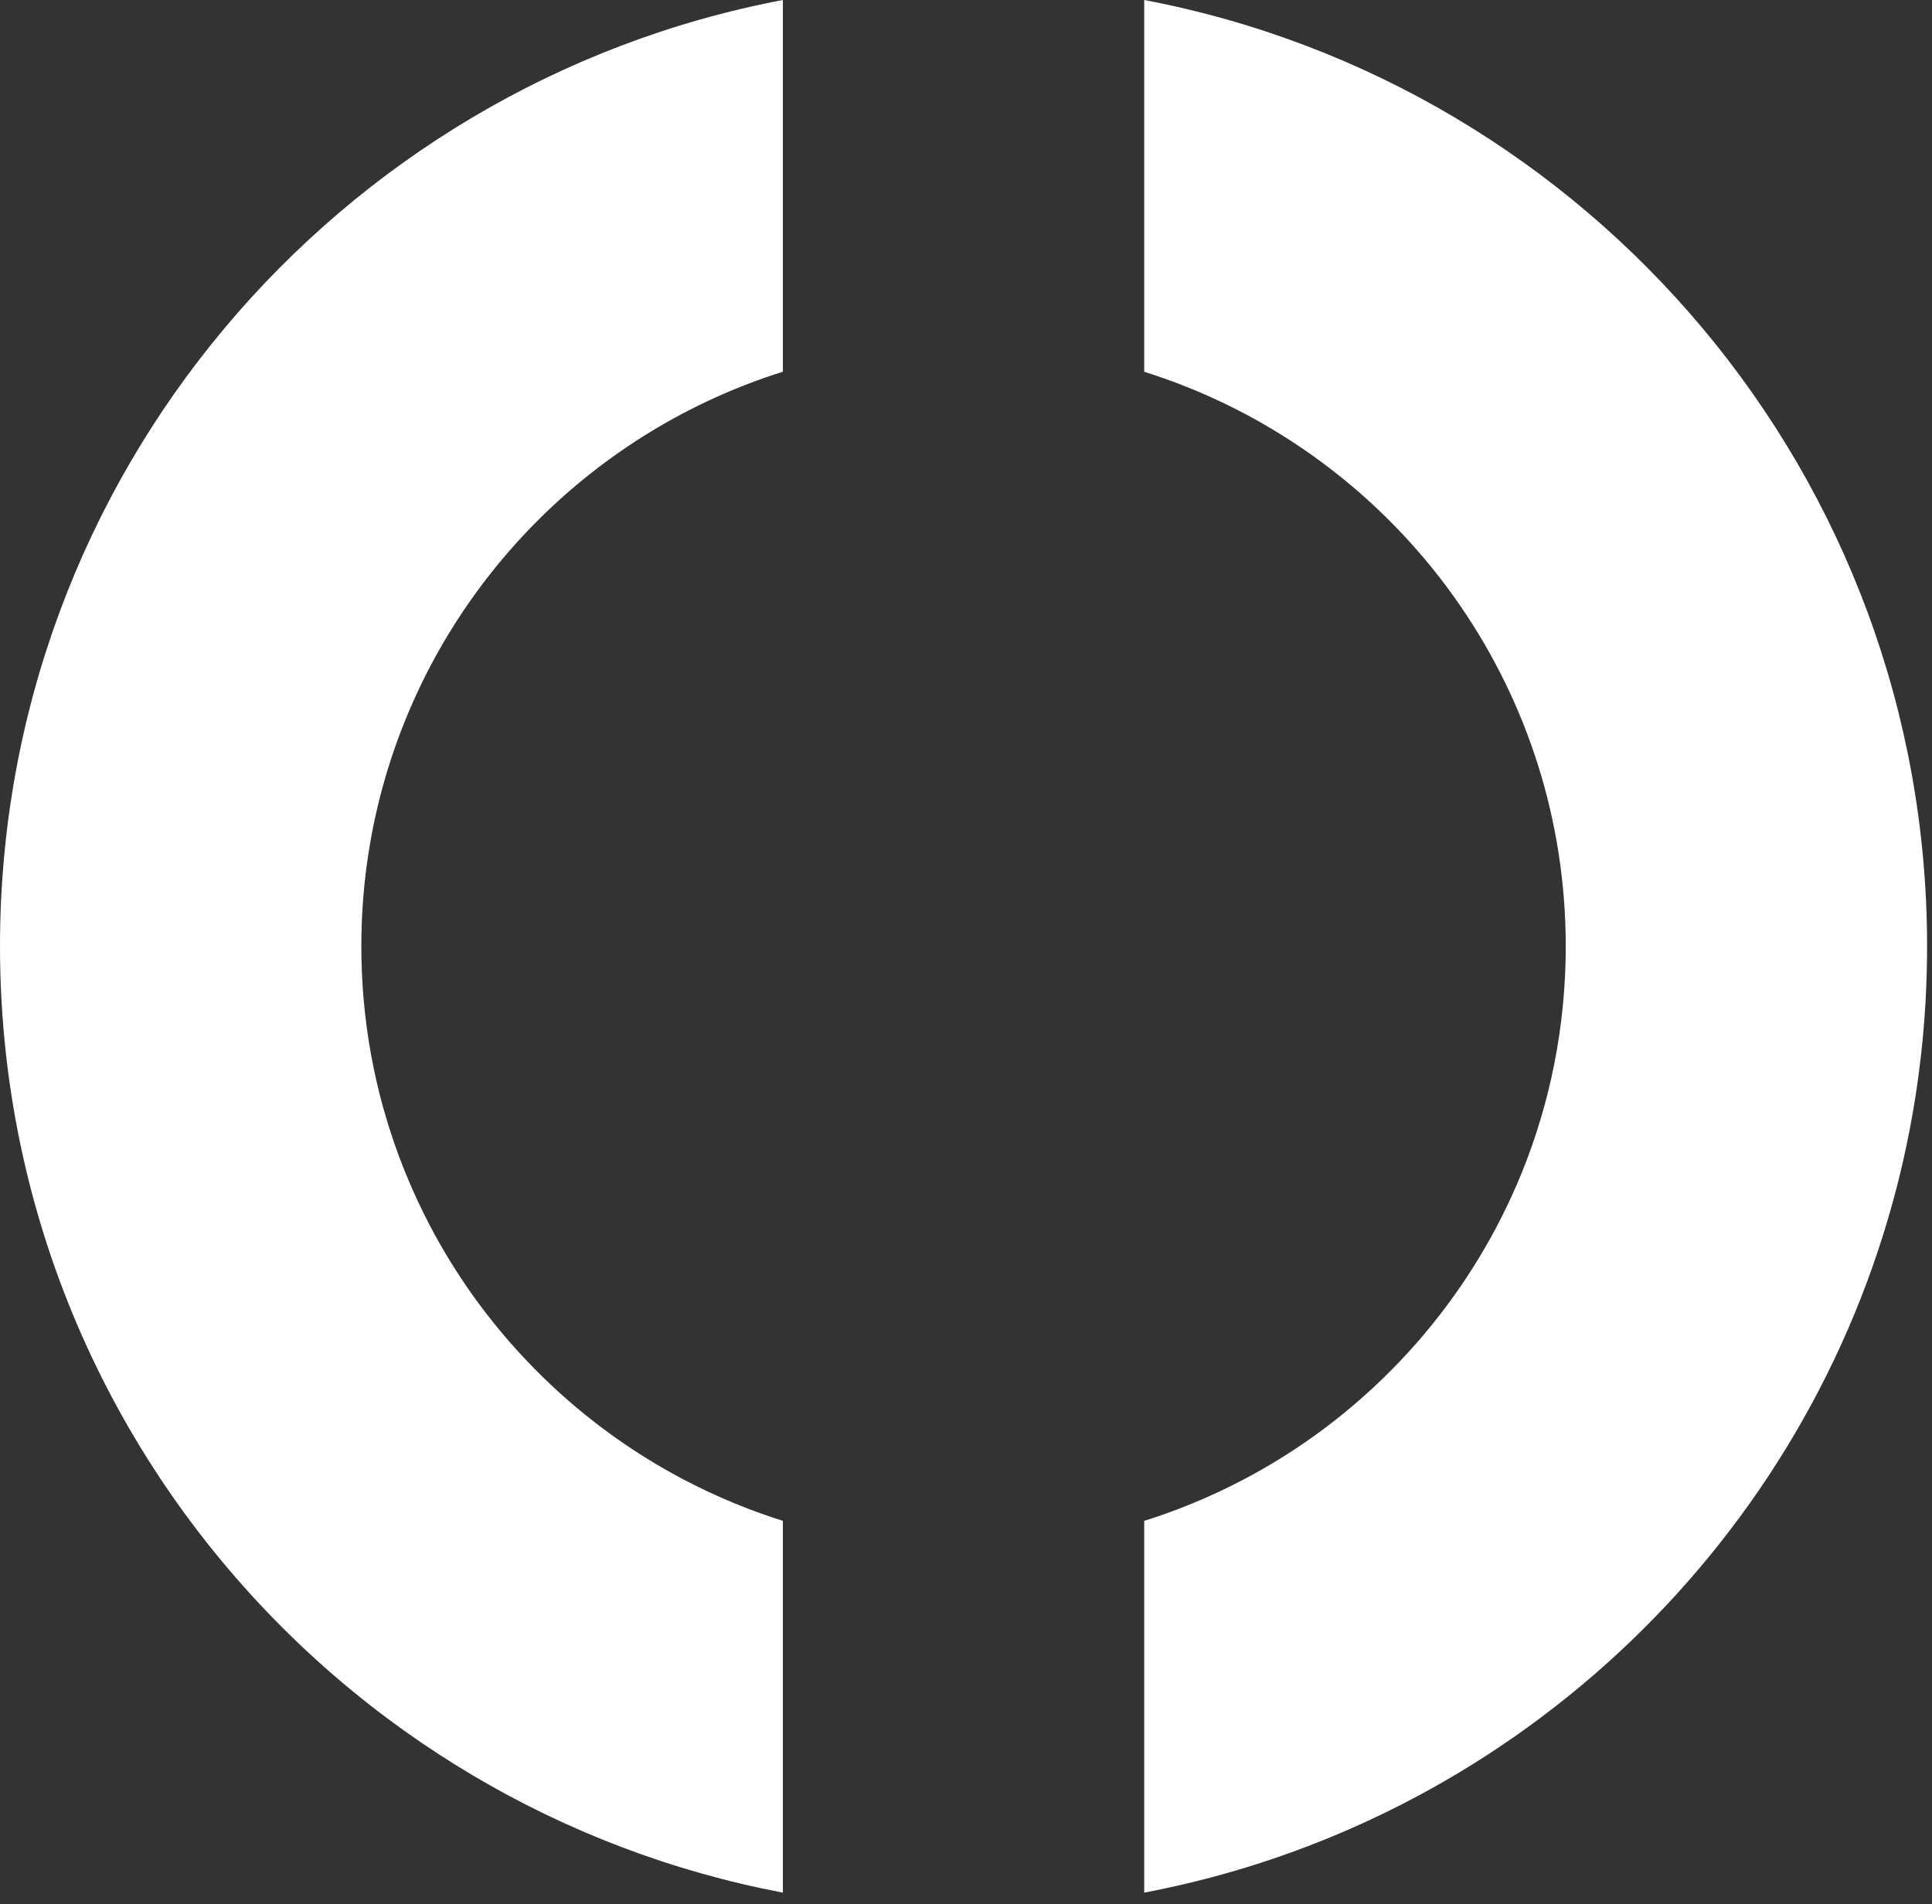 <svg width="70" height="69" viewBox="0 0 70 69" fill="none" xmlns="http://www.w3.org/2000/svg">
<rect x="0" y="0" width="70" height="69" fill="#333333" stroke="none"/>
<path d="M28.365 13.47C21.588 15.599 16.235 20.945 14.099 27.719C14.055 27.857 14.013 27.995 13.972 28.135C13.44 29.947 13.137 31.857 13.097 33.832C13.094 33.984 13.092 34.136 13.092 34.289C13.092 34.442 13.094 34.594 13.097 34.746C13.125 36.113 13.278 37.449 13.547 38.743C13.607 39.031 13.672 39.316 13.743 39.6C14.133 41.158 14.69 42.65 15.395 44.056C15.843 44.95 16.351 45.809 16.914 46.628C17.396 47.33 17.919 48.001 18.477 48.641C19.223 49.493 20.033 50.287 20.9 51.015C21.334 51.379 21.783 51.726 22.245 52.056C23.053 52.633 23.902 53.156 24.786 53.62C24.913 53.687 25.04 53.752 25.168 53.815C25.807 54.135 26.464 54.425 27.137 54.682C27.406 54.784 27.678 54.881 27.952 54.974C28.089 55.02 28.227 55.065 28.365 55.108V68.58C28.113 68.532 27.862 68.481 27.611 68.428C23.605 67.575 19.852 66.036 16.483 63.938C15.641 63.414 14.823 62.855 14.031 62.264C6.901 56.936 1.875 48.948 0.428 39.769C0.347 39.258 0.278 38.745 0.22 38.227C0.075 36.935 4.2482e-06 35.621 0 34.29C0 17.247 12.214 3.065 28.365 0V13.47ZM41.457 0C57.608 3.065 69.822 17.247 69.822 34.29C69.822 35.621 69.748 36.935 69.603 38.227C69.544 38.745 69.476 39.258 69.395 39.769C69.275 40.534 69.129 41.29 68.96 42.038C68.847 42.536 68.723 43.031 68.589 43.52C65.104 56.26 54.58 66.09 41.457 68.58V55.108C41.734 55.022 42.008 54.93 42.28 54.832C42.416 54.783 42.551 54.733 42.685 54.682C43.359 54.425 44.016 54.136 44.655 53.816C44.783 53.753 44.91 53.687 45.036 53.621C45.921 53.157 46.77 52.634 47.578 52.057C48.04 51.727 48.488 51.38 48.922 51.016C49.464 50.561 49.985 50.081 50.48 49.576C50.58 49.475 50.677 49.373 50.774 49.27C50.969 49.065 51.159 48.855 51.346 48.642C51.625 48.322 51.895 47.994 52.156 47.658C52.33 47.434 52.499 47.207 52.664 46.977C52.829 46.746 52.99 46.513 53.147 46.275C53.303 46.038 53.454 45.797 53.602 45.554C53.749 45.31 53.892 45.064 54.029 44.815C54.167 44.565 54.3 44.312 54.428 44.057C54.556 43.801 54.679 43.542 54.798 43.281C54.916 43.02 55.03 42.757 55.138 42.49C56.165 39.959 56.73 37.191 56.73 34.29C56.73 29.71 55.32 25.46 52.909 21.951C52.588 21.483 52.249 21.029 51.893 20.588C51.715 20.367 51.532 20.151 51.346 19.938C51.253 19.831 51.158 19.726 51.063 19.621C48.494 16.794 45.191 14.644 41.457 13.471V0Z" fill="white"/>
</svg>
